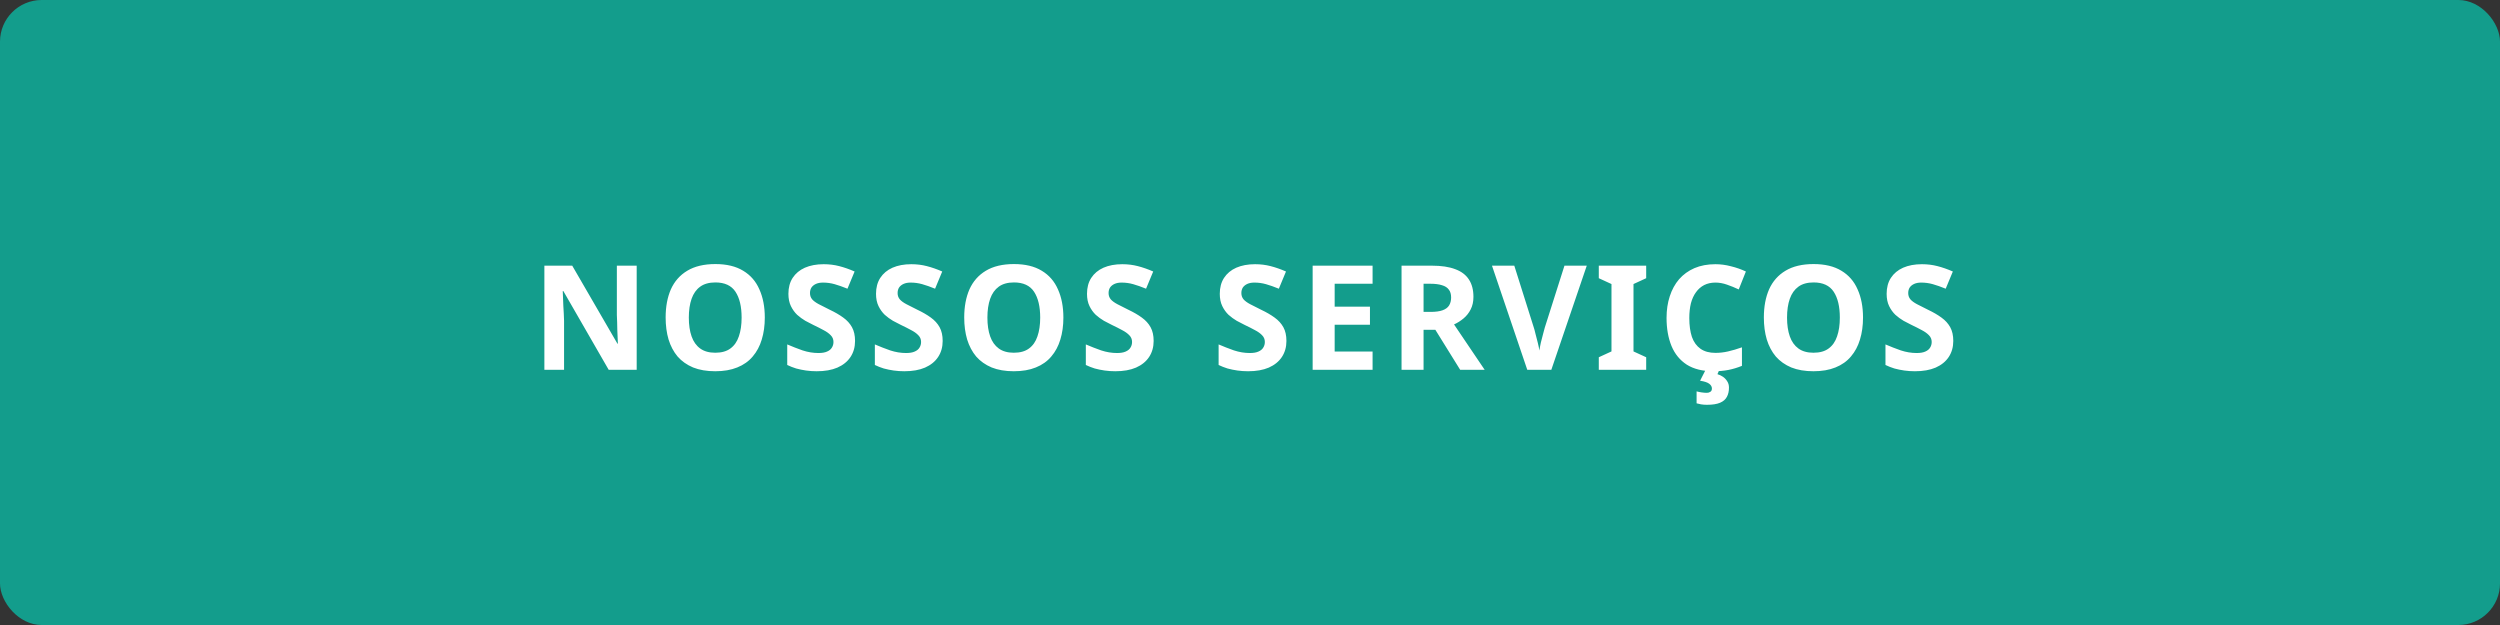 <svg width="240" height="60" viewBox="0 0 240 60" fill="none" xmlns="http://www.w3.org/2000/svg">
<rect x="0" y="0" width="240" height="60" fill="#333333" stroke="none"/>
<rect width="240" height="60" rx="4" fill="#139D8C"/>
<path d="M61.122 35.5H58.434L54.08 27.94H54.024C54.033 28.173 54.043 28.411 54.052 28.654C54.061 28.887 54.071 29.125 54.08 29.368C54.099 29.601 54.113 29.839 54.122 30.082C54.131 30.315 54.141 30.553 54.15 30.796V35.5H52.26V25.504H54.934L59.274 32.994H59.316C59.307 32.761 59.297 32.532 59.288 32.308C59.279 32.075 59.269 31.846 59.26 31.622C59.26 31.389 59.255 31.16 59.246 30.936C59.237 30.703 59.227 30.469 59.218 30.236V25.504H61.122V35.5ZM73.421 30.488C73.421 31.263 73.323 31.967 73.127 32.602C72.94 33.227 72.651 33.769 72.259 34.226C71.876 34.683 71.381 35.033 70.775 35.276C70.177 35.519 69.473 35.64 68.661 35.64C67.849 35.64 67.139 35.519 66.533 35.276C65.935 35.024 65.441 34.674 65.049 34.226C64.666 33.769 64.377 33.223 64.181 32.588C63.994 31.953 63.901 31.249 63.901 30.474C63.901 29.438 64.069 28.537 64.405 27.772C64.75 27.007 65.273 26.414 65.973 25.994C66.682 25.565 67.583 25.35 68.675 25.35C69.757 25.35 70.649 25.565 71.349 25.994C72.049 26.414 72.567 27.011 72.903 27.786C73.248 28.551 73.421 29.452 73.421 30.488ZM66.127 30.488C66.127 31.188 66.215 31.79 66.393 32.294C66.57 32.798 66.845 33.185 67.219 33.456C67.592 33.727 68.073 33.862 68.661 33.862C69.267 33.862 69.753 33.727 70.117 33.456C70.49 33.185 70.761 32.798 70.929 32.294C71.106 31.79 71.195 31.188 71.195 30.488C71.195 29.433 70.999 28.607 70.607 28.01C70.215 27.413 69.571 27.114 68.675 27.114C68.077 27.114 67.592 27.249 67.219 27.52C66.845 27.791 66.57 28.178 66.393 28.682C66.215 29.186 66.127 29.788 66.127 30.488ZM82.085 32.728C82.085 33.316 81.941 33.829 81.651 34.268C81.362 34.707 80.942 35.047 80.391 35.29C79.85 35.523 79.187 35.64 78.403 35.64C78.058 35.64 77.717 35.617 77.381 35.57C77.055 35.523 76.737 35.458 76.429 35.374C76.131 35.281 75.846 35.169 75.575 35.038V33.064C76.051 33.269 76.541 33.461 77.045 33.638C77.559 33.806 78.067 33.89 78.571 33.89C78.917 33.89 79.192 33.843 79.397 33.75C79.612 33.657 79.766 33.531 79.859 33.372C79.962 33.213 80.013 33.031 80.013 32.826C80.013 32.574 79.925 32.359 79.747 32.182C79.579 32.005 79.351 31.841 79.061 31.692C78.772 31.533 78.441 31.365 78.067 31.188C77.834 31.076 77.582 30.945 77.311 30.796C77.041 30.637 76.779 30.446 76.527 30.222C76.285 29.989 76.084 29.709 75.925 29.382C75.767 29.055 75.687 28.663 75.687 28.206C75.687 27.609 75.823 27.1 76.093 26.68C76.373 26.251 76.765 25.924 77.269 25.7C77.783 25.476 78.385 25.364 79.075 25.364C79.598 25.364 80.093 25.425 80.559 25.546C81.035 25.667 81.53 25.84 82.043 26.064L81.357 27.716C80.9 27.529 80.489 27.385 80.125 27.282C79.761 27.179 79.388 27.128 79.005 27.128C78.744 27.128 78.52 27.17 78.333 27.254C78.147 27.338 78.002 27.455 77.899 27.604C77.806 27.753 77.759 27.931 77.759 28.136C77.759 28.369 77.829 28.57 77.969 28.738C78.109 28.897 78.319 29.051 78.599 29.2C78.879 29.349 79.229 29.527 79.649 29.732C80.163 29.975 80.597 30.227 80.951 30.488C81.315 30.749 81.595 31.057 81.791 31.412C81.987 31.767 82.085 32.205 82.085 32.728ZM90.496 32.728C90.496 33.316 90.352 33.829 90.062 34.268C89.773 34.707 89.353 35.047 88.802 35.29C88.261 35.523 87.598 35.64 86.814 35.64C86.469 35.64 86.128 35.617 85.792 35.57C85.466 35.523 85.148 35.458 84.84 35.374C84.541 35.281 84.257 35.169 83.986 35.038V33.064C84.462 33.269 84.952 33.461 85.456 33.638C85.969 33.806 86.478 33.89 86.982 33.89C87.328 33.89 87.603 33.843 87.808 33.75C88.023 33.657 88.177 33.531 88.27 33.372C88.373 33.213 88.424 33.031 88.424 32.826C88.424 32.574 88.335 32.359 88.158 32.182C87.99 32.005 87.761 31.841 87.472 31.692C87.183 31.533 86.852 31.365 86.478 31.188C86.245 31.076 85.993 30.945 85.722 30.796C85.451 30.637 85.19 30.446 84.938 30.222C84.695 29.989 84.495 29.709 84.336 29.382C84.177 29.055 84.098 28.663 84.098 28.206C84.098 27.609 84.234 27.1 84.504 26.68C84.784 26.251 85.176 25.924 85.68 25.7C86.194 25.476 86.796 25.364 87.486 25.364C88.009 25.364 88.504 25.425 88.97 25.546C89.446 25.667 89.941 25.84 90.454 26.064L89.768 27.716C89.311 27.529 88.9 27.385 88.536 27.282C88.172 27.179 87.799 27.128 87.416 27.128C87.155 27.128 86.931 27.17 86.744 27.254C86.558 27.338 86.413 27.455 86.31 27.604C86.217 27.753 86.17 27.931 86.17 28.136C86.17 28.369 86.24 28.57 86.38 28.738C86.52 28.897 86.73 29.051 87.01 29.2C87.29 29.349 87.64 29.527 88.06 29.732C88.573 29.975 89.007 30.227 89.362 30.488C89.726 30.749 90.006 31.057 90.202 31.412C90.398 31.767 90.496 32.205 90.496 32.728ZM102.085 30.488C102.085 31.263 101.987 31.967 101.791 32.602C101.604 33.227 101.315 33.769 100.923 34.226C100.54 34.683 100.046 35.033 99.439 35.276C98.842 35.519 98.137 35.64 97.325 35.64C96.513 35.64 95.804 35.519 95.197 35.276C94.6 35.024 94.105 34.674 93.713 34.226C93.331 33.769 93.041 33.223 92.845 32.588C92.659 31.953 92.565 31.249 92.565 30.474C92.565 29.438 92.733 28.537 93.069 27.772C93.415 27.007 93.937 26.414 94.637 25.994C95.347 25.565 96.247 25.35 97.339 25.35C98.422 25.35 99.313 25.565 100.013 25.994C100.713 26.414 101.231 27.011 101.567 27.786C101.912 28.551 102.085 29.452 102.085 30.488ZM94.791 30.488C94.791 31.188 94.88 31.79 95.057 32.294C95.234 32.798 95.51 33.185 95.883 33.456C96.257 33.727 96.737 33.862 97.325 33.862C97.932 33.862 98.417 33.727 98.781 33.456C99.154 33.185 99.425 32.798 99.593 32.294C99.77 31.79 99.859 31.188 99.859 30.488C99.859 29.433 99.663 28.607 99.271 28.01C98.879 27.413 98.235 27.114 97.339 27.114C96.742 27.114 96.257 27.249 95.883 27.52C95.51 27.791 95.234 28.178 95.057 28.682C94.88 29.186 94.791 29.788 94.791 30.488ZM110.75 32.728C110.75 33.316 110.605 33.829 110.316 34.268C110.026 34.707 109.606 35.047 109.056 35.29C108.514 35.523 107.852 35.64 107.068 35.64C106.722 35.64 106.382 35.617 106.046 35.57C105.719 35.523 105.402 35.458 105.094 35.374C104.795 35.281 104.51 35.169 104.24 35.038V33.064C104.716 33.269 105.206 33.461 105.71 33.638C106.223 33.806 106.732 33.89 107.236 33.89C107.581 33.89 107.856 33.843 108.062 33.75C108.276 33.657 108.43 33.531 108.524 33.372C108.626 33.213 108.678 33.031 108.678 32.826C108.678 32.574 108.589 32.359 108.412 32.182C108.244 32.005 108.015 31.841 107.726 31.692C107.436 31.533 107.105 31.365 106.732 31.188C106.498 31.076 106.246 30.945 105.976 30.796C105.705 30.637 105.444 30.446 105.192 30.222C104.949 29.989 104.748 29.709 104.59 29.382C104.431 29.055 104.352 28.663 104.352 28.206C104.352 27.609 104.487 27.1 104.758 26.68C105.038 26.251 105.43 25.924 105.934 25.7C106.447 25.476 107.049 25.364 107.74 25.364C108.262 25.364 108.757 25.425 109.224 25.546C109.7 25.667 110.194 25.84 110.708 26.064L110.022 27.716C109.564 27.529 109.154 27.385 108.79 27.282C108.426 27.179 108.052 27.128 107.67 27.128C107.408 27.128 107.184 27.17 106.998 27.254C106.811 27.338 106.666 27.455 106.564 27.604C106.47 27.753 106.424 27.931 106.424 28.136C106.424 28.369 106.494 28.57 106.634 28.738C106.774 28.897 106.984 29.051 107.264 29.2C107.544 29.349 107.894 29.527 108.314 29.732C108.827 29.975 109.261 30.227 109.616 30.488C109.98 30.749 110.26 31.057 110.456 31.412C110.652 31.767 110.75 32.205 110.75 32.728ZM123.497 32.728C123.497 33.316 123.353 33.829 123.063 34.268C122.774 34.707 122.354 35.047 121.803 35.29C121.262 35.523 120.599 35.64 119.815 35.64C119.47 35.64 119.129 35.617 118.793 35.57C118.467 35.523 118.149 35.458 117.841 35.374C117.543 35.281 117.258 35.169 116.987 35.038V33.064C117.463 33.269 117.953 33.461 118.457 33.638C118.971 33.806 119.479 33.89 119.983 33.89C120.329 33.89 120.604 33.843 120.809 33.75C121.024 33.657 121.178 33.531 121.271 33.372C121.374 33.213 121.425 33.031 121.425 32.826C121.425 32.574 121.337 32.359 121.159 32.182C120.991 32.005 120.763 31.841 120.473 31.692C120.184 31.533 119.853 31.365 119.479 31.188C119.246 31.076 118.994 30.945 118.723 30.796C118.453 30.637 118.191 30.446 117.939 30.222C117.697 29.989 117.496 29.709 117.337 29.382C117.179 29.055 117.099 28.663 117.099 28.206C117.099 27.609 117.235 27.1 117.505 26.68C117.785 26.251 118.177 25.924 118.681 25.7C119.195 25.476 119.797 25.364 120.487 25.364C121.01 25.364 121.505 25.425 121.971 25.546C122.447 25.667 122.942 25.84 123.455 26.064L122.769 27.716C122.312 27.529 121.901 27.385 121.537 27.282C121.173 27.179 120.8 27.128 120.417 27.128C120.156 27.128 119.932 27.17 119.745 27.254C119.559 27.338 119.414 27.455 119.311 27.604C119.218 27.753 119.171 27.931 119.171 28.136C119.171 28.369 119.241 28.57 119.381 28.738C119.521 28.897 119.731 29.051 120.011 29.2C120.291 29.349 120.641 29.527 121.061 29.732C121.575 29.975 122.009 30.227 122.363 30.488C122.727 30.749 123.007 31.057 123.203 31.412C123.399 31.767 123.497 32.205 123.497 32.728ZM131.768 35.5H126.014V25.504H131.768V27.24H128.128V29.438H131.516V31.174H128.128V33.75H131.768V35.5ZM137.46 25.504C138.366 25.504 139.112 25.616 139.7 25.84C140.288 26.055 140.727 26.386 141.016 26.834C141.306 27.273 141.45 27.828 141.45 28.5C141.45 28.957 141.362 29.359 141.184 29.704C141.016 30.04 140.788 30.329 140.498 30.572C140.218 30.805 139.915 30.997 139.588 31.146L142.528 35.5H140.176L137.796 31.664H136.662V35.5H134.548V25.504H137.46ZM137.306 27.24H136.662V29.942H137.348C137.815 29.942 138.193 29.891 138.482 29.788C138.772 29.685 138.982 29.531 139.112 29.326C139.243 29.111 139.308 28.855 139.308 28.556C139.308 28.239 139.234 27.987 139.084 27.8C138.944 27.604 138.725 27.464 138.426 27.38C138.137 27.287 137.764 27.24 137.306 27.24ZM152.33 25.504L148.928 35.5H146.618L143.23 25.504H145.372L147.248 31.454C147.286 31.557 147.337 31.748 147.402 32.028C147.477 32.299 147.552 32.588 147.626 32.896C147.701 33.195 147.752 33.447 147.78 33.652C147.808 33.447 147.855 33.195 147.92 32.896C147.995 32.588 148.07 32.299 148.144 32.028C148.219 31.748 148.27 31.557 148.298 31.454L150.188 25.504H152.33ZM158.034 35.5H153.484V34.296L154.702 33.736V27.268L153.484 26.708V25.504H158.034V26.708L156.816 27.268V33.736L158.034 34.296V35.5ZM164.679 27.128C164.278 27.128 163.919 27.207 163.601 27.366C163.293 27.525 163.032 27.753 162.817 28.052C162.603 28.341 162.439 28.696 162.327 29.116C162.225 29.536 162.173 30.007 162.173 30.53C162.173 31.239 162.257 31.846 162.425 32.35C162.603 32.845 162.878 33.223 163.251 33.484C163.625 33.745 164.101 33.876 164.679 33.876C165.09 33.876 165.496 33.829 165.897 33.736C166.308 33.643 166.751 33.512 167.227 33.344V35.122C166.789 35.299 166.355 35.43 165.925 35.514C165.496 35.598 165.015 35.64 164.483 35.64C163.457 35.64 162.607 35.43 161.935 35.01C161.273 34.581 160.783 33.983 160.465 33.218C160.148 32.443 159.989 31.543 159.989 30.516C159.989 29.76 160.092 29.069 160.297 28.444C160.503 27.809 160.801 27.263 161.193 26.806C161.595 26.349 162.085 25.994 162.663 25.742C163.251 25.49 163.923 25.364 164.679 25.364C165.174 25.364 165.669 25.429 166.163 25.56C166.667 25.681 167.148 25.849 167.605 26.064L166.919 27.786C166.546 27.609 166.168 27.455 165.785 27.324C165.412 27.193 165.043 27.128 164.679 27.128ZM165.981 37.208C165.981 37.553 165.916 37.847 165.785 38.09C165.655 38.342 165.435 38.533 165.127 38.664C164.819 38.795 164.399 38.86 163.867 38.86C163.662 38.86 163.475 38.846 163.307 38.818C163.149 38.79 163.004 38.757 162.873 38.72V37.572C163.004 37.609 163.163 37.642 163.349 37.67C163.545 37.698 163.713 37.712 163.853 37.712C163.984 37.712 164.096 37.679 164.189 37.614C164.292 37.558 164.343 37.451 164.343 37.292C164.343 37.124 164.259 36.975 164.091 36.844C163.923 36.713 163.629 36.615 163.209 36.55L163.741 35.5H165.057L164.875 35.92C165.062 35.976 165.239 36.06 165.407 36.172C165.575 36.293 165.711 36.438 165.813 36.606C165.925 36.774 165.981 36.975 165.981 37.208ZM178.85 30.488C178.85 31.263 178.752 31.967 178.556 32.602C178.369 33.227 178.08 33.769 177.688 34.226C177.305 34.683 176.811 35.033 176.204 35.276C175.607 35.519 174.902 35.64 174.09 35.64C173.278 35.64 172.569 35.519 171.962 35.276C171.365 35.024 170.87 34.674 170.478 34.226C170.095 33.769 169.806 33.223 169.61 32.588C169.423 31.953 169.33 31.249 169.33 30.474C169.33 29.438 169.498 28.537 169.834 27.772C170.179 27.007 170.702 26.414 171.402 25.994C172.111 25.565 173.012 25.35 174.104 25.35C175.187 25.35 176.078 25.565 176.778 25.994C177.478 26.414 177.996 27.011 178.332 27.786C178.677 28.551 178.85 29.452 178.85 30.488ZM171.556 30.488C171.556 31.188 171.645 31.79 171.822 32.294C171.999 32.798 172.275 33.185 172.648 33.456C173.021 33.727 173.502 33.862 174.09 33.862C174.697 33.862 175.182 33.727 175.546 33.456C175.919 33.185 176.19 32.798 176.358 32.294C176.535 31.79 176.624 31.188 176.624 30.488C176.624 29.433 176.428 28.607 176.036 28.01C175.644 27.413 175 27.114 174.104 27.114C173.507 27.114 173.021 27.249 172.648 27.52C172.275 27.791 171.999 28.178 171.822 28.682C171.645 29.186 171.556 29.788 171.556 30.488ZM187.515 32.728C187.515 33.316 187.37 33.829 187.081 34.268C186.791 34.707 186.371 35.047 185.821 35.29C185.279 35.523 184.617 35.64 183.833 35.64C183.487 35.64 183.147 35.617 182.811 35.57C182.484 35.523 182.167 35.458 181.859 35.374C181.56 35.281 181.275 35.169 181.005 35.038V33.064C181.481 33.269 181.971 33.461 182.475 33.638C182.988 33.806 183.497 33.89 184.001 33.89C184.346 33.89 184.621 33.843 184.827 33.75C185.041 33.657 185.195 33.531 185.289 33.372C185.391 33.213 185.443 33.031 185.443 32.826C185.443 32.574 185.354 32.359 185.177 32.182C185.009 32.005 184.78 31.841 184.491 31.692C184.201 31.533 183.87 31.365 183.497 31.188C183.263 31.076 183.011 30.945 182.741 30.796C182.47 30.637 182.209 30.446 181.957 30.222C181.714 29.989 181.513 29.709 181.355 29.382C181.196 29.055 181.117 28.663 181.117 28.206C181.117 27.609 181.252 27.1 181.523 26.68C181.803 26.251 182.195 25.924 182.699 25.7C183.212 25.476 183.814 25.364 184.505 25.364C185.027 25.364 185.522 25.425 185.989 25.546C186.465 25.667 186.959 25.84 187.473 26.064L186.787 27.716C186.329 27.529 185.919 27.385 185.555 27.282C185.191 27.179 184.817 27.128 184.435 27.128C184.173 27.128 183.949 27.17 183.763 27.254C183.576 27.338 183.431 27.455 183.329 27.604C183.235 27.753 183.189 27.931 183.189 28.136C183.189 28.369 183.259 28.57 183.399 28.738C183.539 28.897 183.749 29.051 184.029 29.2C184.309 29.349 184.659 29.527 185.079 29.732C185.592 29.975 186.026 30.227 186.381 30.488C186.745 30.749 187.025 31.057 187.221 31.412C187.417 31.767 187.515 32.205 187.515 32.728Z" fill="white"/>
</svg>
